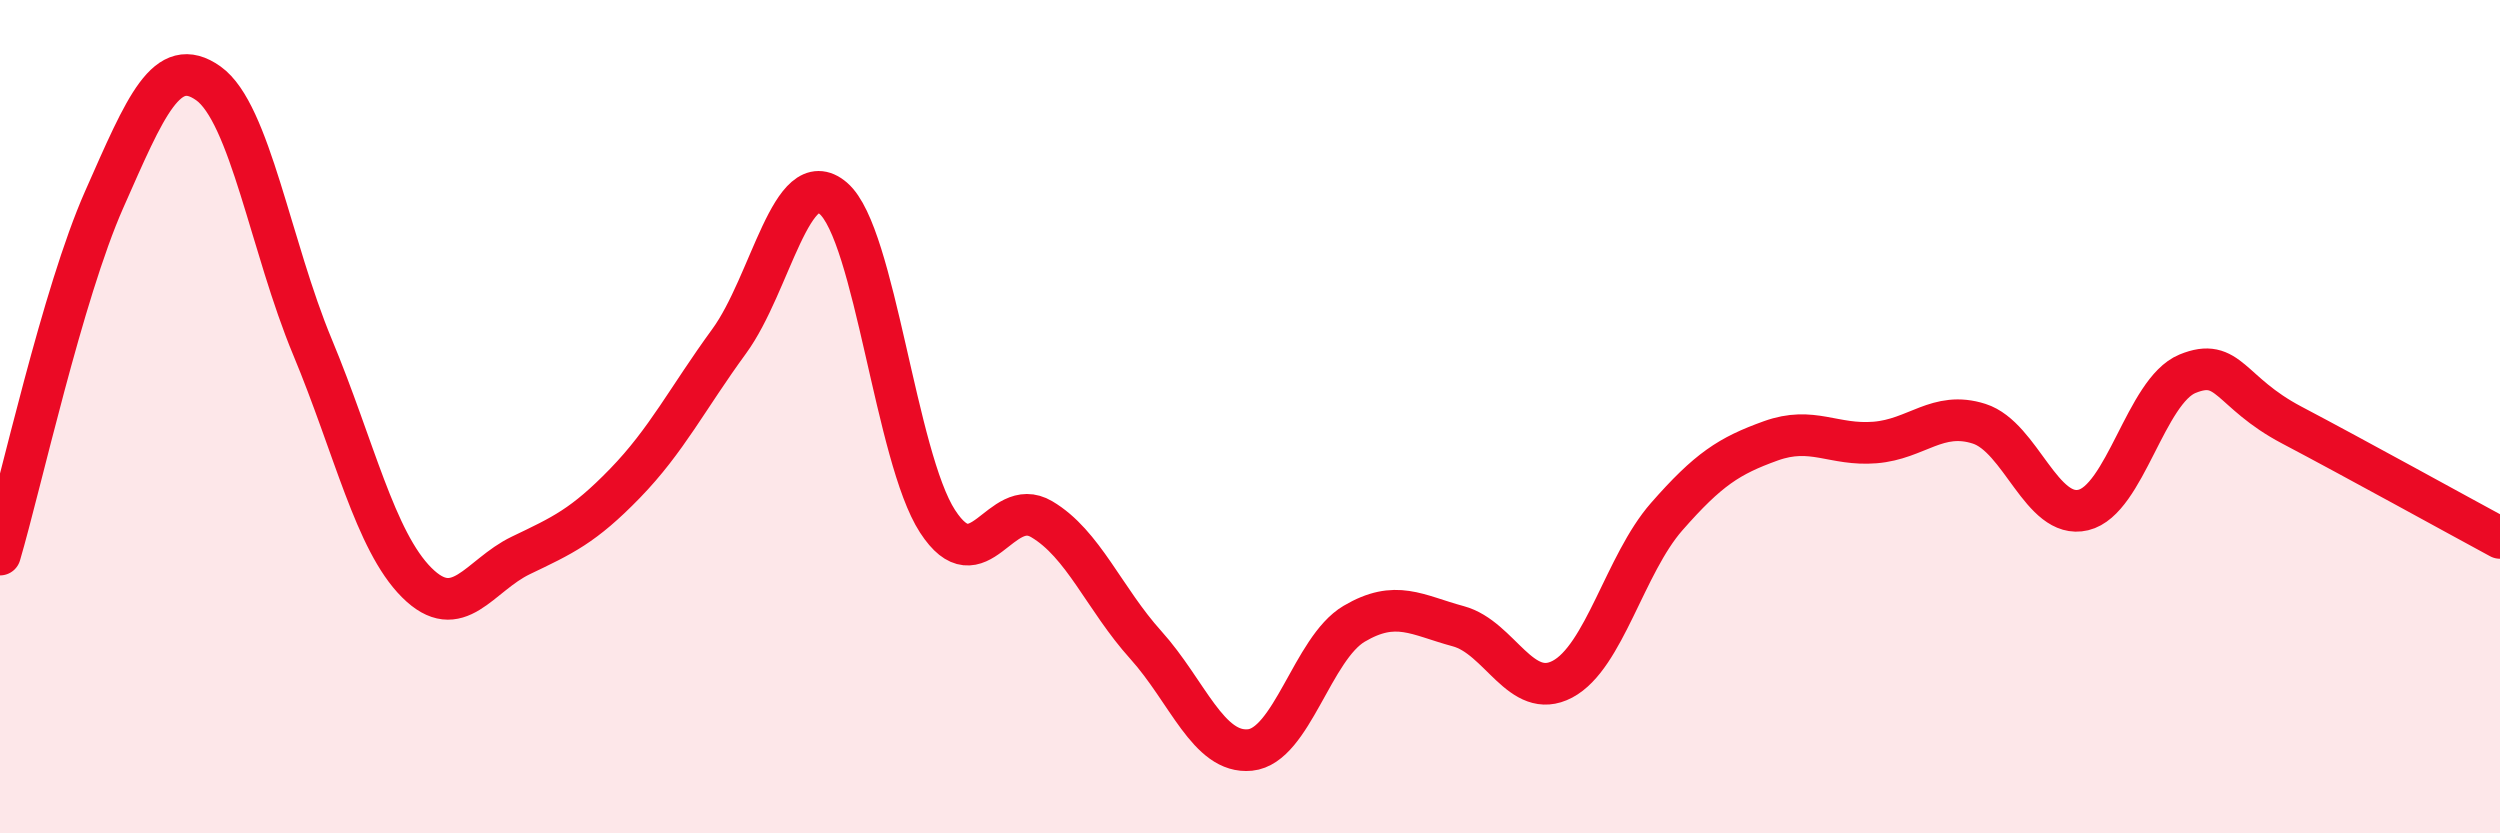 
    <svg width="60" height="20" viewBox="0 0 60 20" xmlns="http://www.w3.org/2000/svg">
      <path
        d="M 0,13.31 C 0.5,11.61 1.5,7.05 2.5,4.79 C 3.5,2.53 4,1.29 5,2 C 6,2.71 6.5,5.93 7.5,8.33 C 8.5,10.73 9,12.98 10,13.98 C 11,14.98 11.5,13.81 12.5,13.33 C 13.5,12.85 14,12.63 15,11.6 C 16,10.57 16.5,9.56 17.5,8.19 C 18.5,6.82 19,3.9 20,4.76 C 21,5.62 21.5,10.97 22.5,12.51 C 23.5,14.05 24,11.87 25,12.46 C 26,13.05 26.5,14.37 27.5,15.48 C 28.5,16.59 29,18.1 30,18 C 31,17.9 31.5,15.56 32.5,14.97 C 33.5,14.38 34,14.76 35,15.03 C 36,15.3 36.5,16.83 37.5,16.3 C 38.5,15.77 39,13.54 40,12.4 C 41,11.26 41.5,10.94 42.5,10.58 C 43.5,10.22 44,10.7 45,10.62 C 46,10.54 46.5,9.85 47.5,10.17 C 48.5,10.49 49,12.48 50,12.24 C 51,12 51.5,9.38 52.5,8.97 C 53.5,8.56 53.5,9.41 55,10.2 C 56.5,10.99 59,12.37 60,12.91L60 20L0 20Z"
        fill="#EB0A25"
        opacity="0.1"
        stroke-linecap="round"
        stroke-linejoin="round"
      />
      <path
        d="M 0,13.31 C 0.5,11.61 1.5,7.05 2.5,4.79 C 3.5,2.53 4,1.29 5,2 C 6,2.71 6.5,5.93 7.5,8.33 C 8.5,10.73 9,12.98 10,13.98 C 11,14.98 11.5,13.81 12.5,13.33 C 13.5,12.85 14,12.63 15,11.6 C 16,10.57 16.5,9.56 17.5,8.19 C 18.5,6.82 19,3.9 20,4.76 C 21,5.62 21.5,10.97 22.5,12.51 C 23.5,14.05 24,11.87 25,12.46 C 26,13.05 26.5,14.37 27.5,15.48 C 28.5,16.59 29,18.1 30,18 C 31,17.9 31.5,15.56 32.5,14.97 C 33.5,14.38 34,14.76 35,15.03 C 36,15.3 36.5,16.83 37.5,16.3 C 38.5,15.77 39,13.54 40,12.4 C 41,11.26 41.5,10.94 42.5,10.58 C 43.5,10.22 44,10.7 45,10.62 C 46,10.54 46.5,9.85 47.5,10.17 C 48.5,10.49 49,12.48 50,12.24 C 51,12 51.5,9.38 52.5,8.97 C 53.5,8.56 53.5,9.41 55,10.2 C 56.5,10.99 59,12.37 60,12.91"
        stroke="#EB0A25"
        stroke-width="1"
        fill="none"
        stroke-linecap="round"
        stroke-linejoin="round"
      />
    </svg>
  